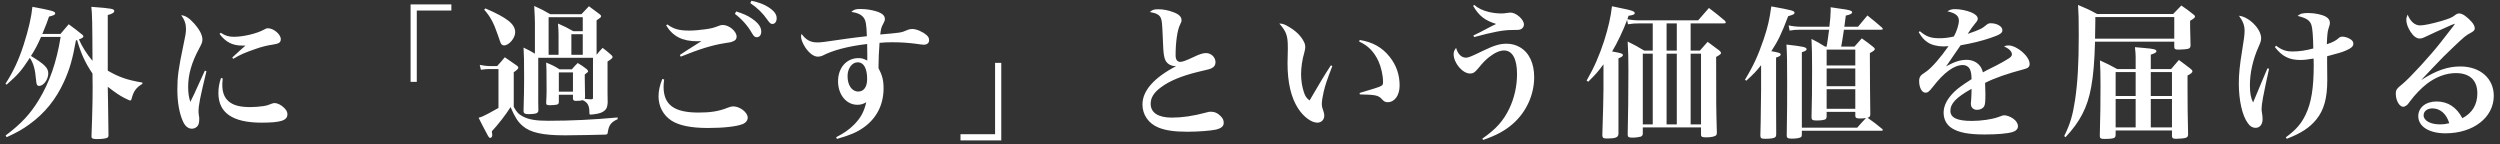 <svg width="295" height="17" viewBox="0 0 295 17" fill="none" xmlns="http://www.w3.org/2000/svg">
<rect x="0" y="0" width="295" height="17" fill="#333333" stroke="none"/>
<path d="M4.998 4.001H7.14C7.548 3.508 7.684 3.355 8.109 2.862C8.84 3.389 9.044 3.559 9.741 4.12C9.809 4.188 9.843 4.239 9.843 4.29C9.843 4.409 9.673 4.528 9.316 4.647C9.639 5.429 10.251 6.398 10.914 7.18C10.897 2.59 10.88 1.723 10.778 0.805C13.243 0.992 13.481 1.043 13.481 1.315C13.481 1.485 13.243 1.638 12.716 1.774V8.336C14.059 9.118 15.028 9.441 16.813 9.747L16.796 9.9C16.065 10.325 15.742 10.784 15.521 11.685C15.487 11.804 15.453 11.855 15.368 11.855C15.283 11.855 15.13 11.787 14.722 11.583C14.093 11.26 13.668 10.971 12.716 10.24C12.733 10.988 12.733 10.988 12.75 12.093C12.75 12.654 12.767 13.929 12.801 15.918C12.801 16.088 12.767 16.19 12.682 16.241C12.529 16.343 12.036 16.411 11.475 16.411C10.931 16.411 10.795 16.343 10.795 16.088C10.812 15.595 10.829 14.932 10.863 14.099C10.914 12.297 10.931 11.583 10.931 10.342C10.931 9.951 10.931 9.407 10.914 8.676C10.064 7.435 9.571 6.347 9.095 4.732L8.959 4.766C8.585 6.908 8.211 8.2 7.565 9.611C6.613 11.719 5.27 13.368 3.485 14.66C2.669 15.255 2.006 15.629 0.782 16.19L0.663 15.986C2.516 14.592 3.57 13.453 4.573 11.804C5.848 9.713 6.664 7.367 7.157 4.358H4.845C4.437 5.276 4.165 5.803 3.655 6.602C5.287 7.605 5.695 8.013 5.695 8.676C5.695 9.373 5.134 10.138 4.624 10.138C4.386 10.138 4.301 9.985 4.267 9.543C4.148 8.166 3.961 7.486 3.519 6.823C2.533 8.336 2.159 8.778 0.782 9.985L0.646 9.883C1.581 8.438 2.227 7.044 2.805 5.242C3.366 3.491 3.706 1.995 3.825 0.805C6.137 1.23 6.511 1.349 6.511 1.57C6.511 1.74 6.375 1.808 5.78 1.961C5.559 2.624 5.559 2.641 4.998 4.001ZM24.174 8.336L24.361 8.404C23.596 11.549 23.426 12.433 23.426 13.164C23.426 13.334 23.426 13.334 23.494 13.793C23.511 13.844 23.511 13.929 23.511 14.031C23.511 14.371 23.46 14.626 23.375 14.779C23.222 15.034 22.95 15.187 22.644 15.187C22.202 15.187 21.828 14.881 21.573 14.286C21.148 13.334 20.927 12.025 20.927 10.546C20.927 9.101 21.063 8.064 21.607 5.497C21.879 4.256 21.947 3.831 21.947 3.423C21.947 2.828 21.794 2.369 21.386 1.791C21.879 1.842 22.338 2.131 22.899 2.76C23.562 3.508 23.885 4.137 23.885 4.664C23.885 4.953 23.817 5.14 23.494 5.735C22.61 7.367 22.202 8.795 22.202 10.257C22.202 10.954 22.27 11.43 22.457 12.025C22.899 11.141 23.001 10.92 23.171 10.529C24.004 8.71 24.004 8.71 24.174 8.336ZM25.908 4.001L26.044 3.865C26.622 4.239 26.996 4.341 27.625 4.341C28.696 4.341 30.277 3.967 31.093 3.525C31.433 3.338 31.45 3.338 31.637 3.338C32.283 3.338 33.133 4.052 33.133 4.613C33.133 5.004 32.929 5.157 32.215 5.259C31.433 5.378 30.906 5.514 30.175 5.769C28.849 6.228 28.339 6.449 27.523 6.942L27.404 6.789C27.982 6.245 28.747 5.565 28.968 5.378C28.798 5.378 28.662 5.378 28.577 5.378C27.438 5.378 26.622 4.97 25.908 4.001ZM26.078 9.203L26.282 9.254C26.248 9.645 26.231 9.815 26.231 10.002C26.231 10.886 26.469 11.515 26.979 11.957C27.54 12.433 28.305 12.637 29.563 12.637C30.073 12.637 30.6 12.586 31.11 12.518C31.501 12.45 31.501 12.45 32.079 12.229C32.198 12.178 32.317 12.161 32.419 12.161C32.725 12.161 33.184 12.382 33.507 12.705C33.796 12.977 33.915 13.215 33.915 13.487C33.915 14.218 33.133 14.473 30.855 14.473C27.455 14.473 25.772 13.317 25.772 10.988C25.772 10.359 25.857 9.849 26.078 9.203ZM53.261 0.516V1.247H49.181V9.662H48.45V0.516H53.261ZM63.121 6.33V2.675C63.121 2.182 63.087 1.74 63.036 0.703C63.869 1.077 64.124 1.213 64.923 1.672H68.612C68.986 1.264 69.105 1.145 69.496 0.737C70.057 1.145 70.21 1.264 70.754 1.672C70.873 1.757 70.924 1.825 70.924 1.91C70.924 2.046 70.839 2.097 70.397 2.403V6.466C70.686 6.092 70.788 5.99 71.111 5.65C71.587 6.007 71.723 6.126 72.165 6.517C72.25 6.619 72.284 6.67 72.284 6.721C72.284 6.857 72.199 6.925 71.689 7.265V11.005C71.689 11.566 71.689 11.634 71.706 12.11C71.672 12.569 71.604 12.79 71.4 12.994C71.128 13.266 70.754 13.402 70.074 13.487C69.751 13.521 69.751 13.521 69.7 13.521C69.564 13.521 69.547 13.487 69.547 13.232C69.547 12.45 69.326 12.076 68.765 11.821C68.612 11.872 68.323 11.906 67.966 11.906C67.711 11.906 67.609 11.821 67.609 11.617V11.175H65.943V12.059C65.926 12.229 65.875 12.297 65.705 12.348C65.586 12.382 65.178 12.416 64.906 12.416C64.532 12.416 64.447 12.365 64.447 12.127C64.481 11.532 64.498 11.209 64.498 10.682C64.498 8.098 64.481 7.911 64.447 7.384C65.161 7.673 65.382 7.775 66.028 8.183H67.473C67.762 7.843 67.864 7.741 68.17 7.435C68.663 7.724 68.799 7.826 69.241 8.166C69.343 8.285 69.394 8.336 69.394 8.404C69.394 8.489 69.394 8.489 69.003 8.795C69.003 9.016 69.003 9.152 69.003 9.271C69.003 9.475 69.003 9.475 69.037 11.481L69.003 11.668C69.309 11.702 69.394 11.702 69.7 11.719C69.955 11.719 69.972 11.702 69.972 11.481V6.823H63.512V12.042C63.529 12.705 63.529 12.705 63.529 13.028C63.512 13.249 63.427 13.334 63.172 13.402C63.053 13.436 62.696 13.47 62.407 13.47C61.931 13.47 61.778 13.385 61.778 13.079C61.829 11.328 61.846 10.444 61.846 9.254C61.846 7.01 61.829 6.585 61.778 5.616C62.407 5.922 62.543 5.99 63.121 6.33ZM67.422 6.466H68.765V4.035H67.422V6.466ZM65.909 6.466V4.137C65.909 3.695 65.892 3.406 65.841 2.777C66.657 3.134 66.895 3.253 67.643 3.678H68.765V2.029H64.736V6.466H65.909ZM65.943 8.54V10.818H67.609V8.54H65.943ZM57.137 1.145L57.273 0.992C59.874 2.114 60.792 2.845 60.792 3.814C60.792 4.494 60.061 5.361 59.466 5.361C59.364 5.361 59.262 5.31 59.194 5.242C59.075 5.106 59.075 5.106 58.718 4.052C58.259 2.692 57.834 1.927 57.137 1.145ZM56.746 8.234L56.61 7.656C57.035 7.741 57.443 7.792 57.681 7.792H58.667C59.058 7.35 59.194 7.214 59.568 6.755C60.214 7.197 60.418 7.333 61.013 7.758C61.132 7.86 61.166 7.911 61.166 7.979C61.166 8.115 60.979 8.285 60.622 8.523V12.603C60.945 13.215 61.2 13.487 61.727 13.759C62.441 14.116 63.24 14.252 64.736 14.252C67.354 14.252 70.125 14.116 72.879 13.861V14.065C72.114 14.405 71.842 14.762 71.723 15.595C71.689 15.833 71.655 15.867 71.434 15.884C71.23 15.901 67.643 15.969 66.691 15.969C64.005 15.969 62.577 15.646 61.659 14.847C61.098 14.354 60.775 13.861 60.248 12.637C59.67 13.555 58.769 14.711 58.038 15.493C58.055 15.612 58.072 15.765 58.089 15.952C58.089 16.139 57.97 16.275 57.834 16.275C57.766 16.275 57.681 16.19 57.596 16.054C56.865 14.677 56.865 14.677 56.474 13.895C56.882 13.776 57.018 13.725 57.681 13.368C58.565 12.892 58.565 12.892 58.82 12.739V8.149H57.681C57.426 8.149 57.205 8.166 56.746 8.234ZM78.608 2.998L78.744 2.879C79.475 3.423 80.138 3.61 81.328 3.61C81.838 3.61 82.637 3.542 83.215 3.457C83.946 3.355 84.15 3.304 84.915 3.015C85.034 2.964 85.17 2.947 85.289 2.947C86.037 2.947 86.921 3.695 86.921 4.324C86.921 4.596 86.785 4.783 86.479 4.885C86.241 4.987 86.241 4.987 85.442 5.106C83.997 5.344 82.552 5.786 80.325 6.687L80.223 6.483C80.597 6.228 81.107 5.905 82.773 4.851C82.552 4.868 82.399 4.868 82.263 4.868C80.529 4.868 79.39 4.29 78.608 2.998ZM78.149 9.322L78.37 9.373C78.319 9.798 78.302 10.002 78.302 10.24C78.302 12.365 79.543 13.283 82.433 13.283C83.861 13.283 84.83 13.13 85.884 12.705C86.139 12.603 86.343 12.552 86.513 12.552C87.312 12.552 88.23 13.266 88.23 13.878C88.23 14.201 88.009 14.49 87.635 14.643C86.904 14.932 85.374 15.102 83.538 15.102C81.566 15.102 80.138 14.813 79.237 14.235C78.268 13.606 77.707 12.569 77.707 11.362C77.707 10.733 77.843 10.104 78.149 9.322ZM88.536 0.363L88.672 0.091C89.539 0.278 90.168 0.516 90.661 0.839C91.341 1.281 91.647 1.672 91.647 2.148C91.647 2.556 91.443 2.828 91.137 2.828C90.95 2.828 90.831 2.726 90.576 2.369C89.998 1.536 89.403 0.958 88.536 0.363ZM86.717 1.638L86.87 1.349C87.669 1.604 88.196 1.825 88.689 2.165C89.471 2.692 89.828 3.185 89.828 3.729C89.828 4.12 89.624 4.392 89.301 4.392C89.08 4.392 88.944 4.29 88.723 3.899C88.213 3.015 87.55 2.267 86.717 1.638ZM98.753 16.394L98.668 16.19C99.586 15.714 100.164 15.323 100.759 14.728C101.558 13.929 101.949 13.215 102.221 12.059C101.898 12.263 101.575 12.365 101.167 12.365C99.875 12.365 98.889 11.175 98.889 9.594C98.889 7.996 99.892 6.857 101.303 6.857C101.66 6.857 101.864 6.908 102.34 7.146C102.34 6.67 102.34 6.534 102.34 6.33C102.34 5.922 102.34 5.786 102.323 5.191C100.045 5.463 98.294 5.922 97.019 6.585C96.9 6.636 96.679 6.687 96.526 6.687C96.033 6.687 95.523 6.313 95.047 5.633C94.724 5.14 94.52 4.647 94.52 4.29C94.52 4.222 94.537 4.137 94.588 4.001C95.081 4.698 95.642 5.004 96.407 5.004C96.917 5.004 96.917 5.004 99.943 4.562C100.623 4.46 101.133 4.409 102.289 4.273C102.255 2.981 102.17 2.437 101.932 2.114C101.66 1.74 101.235 1.519 100.453 1.4C100.759 1.128 100.98 1.06 101.524 1.06C102.17 1.06 102.833 1.162 103.445 1.349C104.108 1.57 104.414 1.842 104.414 2.233C104.414 2.403 104.38 2.522 104.244 2.76C103.989 3.219 103.955 3.372 103.87 4.069C106.233 3.865 106.369 3.848 106.947 3.593C107.253 3.457 107.423 3.423 107.678 3.423C108.137 3.423 108.885 3.746 109.327 4.137C109.548 4.324 109.633 4.494 109.633 4.766C109.633 5.072 109.378 5.276 109.021 5.276C108.868 5.276 108.613 5.242 108.018 5.157C107.049 5.038 106.318 4.987 105.23 4.987C104.652 4.987 104.363 5.004 103.785 5.055C103.717 5.956 103.666 7.061 103.666 7.69C103.666 7.758 103.666 7.894 103.666 8.047C104.108 8.88 104.261 9.475 104.261 10.41C104.261 12.348 103.445 13.963 101.898 15.051C101.099 15.612 100.351 15.935 98.753 16.394ZM102.323 9.322C102.323 8.064 101.915 7.35 101.218 7.35C100.538 7.35 100.011 8.064 100.011 8.982C100.011 10.053 100.521 10.801 101.269 10.801C101.932 10.801 102.323 10.257 102.323 9.322ZM113.339 16.564V15.833H117.419V7.418H118.15V16.564H113.339ZM135.677 1.417C136 1.145 136.153 1.094 136.714 1.094C137.258 1.094 137.87 1.213 138.448 1.434C139.111 1.672 139.417 1.978 139.417 2.369C139.417 2.556 139.417 2.556 139.23 2.947C138.924 3.559 138.72 5.021 138.72 6.5C138.72 7.044 138.907 7.299 139.281 7.299C139.536 7.299 139.876 7.18 140.828 6.738C141.559 6.381 141.967 6.262 142.307 6.262C142.919 6.262 143.429 6.755 143.429 7.333C143.429 7.673 143.293 7.894 142.97 8.047C142.783 8.149 142.783 8.149 141.27 8.506C139.417 8.965 137.972 9.56 136.986 10.308C136.153 10.92 135.779 11.532 135.779 12.246C135.779 13.3 136.663 13.878 138.278 13.878C139.502 13.878 140.794 13.691 142.307 13.283C142.562 13.198 142.715 13.181 142.885 13.181C143.327 13.181 143.735 13.368 144.075 13.742C144.313 13.997 144.398 14.201 144.398 14.507C144.398 14.898 144.109 15.136 143.497 15.289C142.919 15.425 141.372 15.544 140.114 15.544C138.567 15.544 137.53 15.391 136.697 15.051C135.524 14.575 134.81 13.538 134.81 12.331C134.81 10.699 136.17 9.169 138.805 7.792C138.754 7.809 138.72 7.809 138.686 7.809C138.363 7.809 137.972 7.656 137.768 7.452C137.36 7.061 137.275 6.568 137.207 4.409C137.139 2.777 137.105 2.437 136.986 2.148C136.833 1.757 136.459 1.553 135.677 1.417ZM157.046 7.707L157.216 7.792C156.536 9.56 156.4 9.985 156.196 10.818C156.06 11.396 155.975 11.957 155.975 12.246C155.975 12.552 156.009 12.688 156.213 13.283C156.247 13.419 156.264 13.504 156.264 13.657C156.264 14.116 155.924 14.473 155.448 14.473C154.751 14.473 153.85 13.81 153.204 12.841C152.354 11.549 151.929 9.764 151.929 7.469C151.929 7.35 151.929 7.35 151.963 5.854C151.963 5.735 151.963 5.633 151.963 5.582C151.963 4.222 151.793 3.729 150.96 2.777C151.351 2.777 151.589 2.862 152.116 3.185C152.932 3.661 153.527 4.256 153.867 4.936C153.986 5.174 154.02 5.344 154.02 5.599C154.02 5.752 153.986 5.888 153.901 6.228C153.663 7.027 153.527 7.996 153.527 8.744C153.527 9.492 153.646 10.257 153.867 10.903C154.02 11.362 154.173 11.583 154.53 11.855C155.635 9.951 156.298 8.846 157.046 7.707ZM160.378 4.902L160.446 4.715C161.993 4.97 163.098 5.599 163.965 6.687C164.764 7.673 165.155 8.812 165.155 10.087C165.155 11.243 164.577 12.059 163.744 12.059C163.472 12.059 163.302 11.974 163.064 11.702C162.656 11.243 162.299 11.175 160.463 11.141L160.429 10.971C161.925 10.529 162.571 10.325 162.843 10.206C163.149 10.07 163.2 10.002 163.2 9.662C163.2 8.914 162.979 7.928 162.656 7.214C162.146 6.109 161.432 5.378 160.378 4.902ZM173.825 0.686L173.961 0.584C174.454 0.992 174.93 1.23 175.695 1.417C176.137 1.519 176.647 1.587 177.106 1.587C177.378 1.587 177.463 1.587 178.041 1.502C178.109 1.485 178.177 1.485 178.245 1.485C178.908 1.485 179.826 2.301 179.826 2.896C179.826 3.134 179.673 3.355 179.452 3.457C179.265 3.525 179.197 3.542 178.398 3.542C177.395 3.542 176.29 3.746 173.944 4.375L173.859 4.188C174.182 4.035 174.182 4.035 174.692 3.78C175.253 3.491 175.253 3.491 176.018 3.083C176.256 2.964 176.256 2.964 176.545 2.828C175.202 2.403 174.522 1.876 173.825 0.686ZM175.015 16.513L174.913 16.36C176.528 15.238 177.395 14.269 178.092 12.824C178.687 11.583 179.01 10.172 179.01 8.727C179.01 6.959 178.466 5.956 177.48 5.956C176.97 5.956 176.392 6.211 175.712 6.738C175.27 7.095 174.998 7.367 174.386 8.115C174.012 8.557 173.825 8.676 173.468 8.676C172.584 8.676 171.53 7.435 171.53 6.398C171.53 6.109 171.598 5.939 171.819 5.65C172.023 6.381 172.448 6.806 172.992 6.806C173.264 6.806 173.638 6.653 174.964 6.007C176.256 5.378 176.97 5.157 177.769 5.157C178.347 5.157 178.874 5.293 179.367 5.582C180.438 6.211 181.033 7.469 181.033 9.101C181.033 11.192 180.098 13.232 178.5 14.626C177.582 15.425 176.579 15.969 175.015 16.513ZM187.408 9.645L187.221 9.509C188.122 7.945 188.717 6.568 189.278 4.851C189.771 3.321 190.077 1.961 190.213 0.737C190.74 0.856 191.148 0.941 191.42 0.992C192.559 1.213 192.899 1.349 192.899 1.553C192.899 1.706 192.695 1.791 192.168 1.859C192.1 2.063 192.083 2.114 192.032 2.267C192.423 2.352 192.95 2.403 193.46 2.403H200.379C200.838 1.876 201.263 1.383 201.654 0.941C202.504 1.587 202.759 1.791 203.524 2.437C203.609 2.539 203.643 2.59 203.643 2.641C203.643 2.726 203.558 2.76 203.405 2.76H199.495V5.973H200.583C200.974 5.531 201.11 5.378 201.501 4.936C202.13 5.395 202.317 5.531 202.895 5.973C203.031 6.109 203.082 6.177 203.082 6.245C203.082 6.364 202.98 6.449 202.504 6.721C202.504 12.586 202.504 12.586 202.589 15.612C202.589 15.799 202.572 15.867 202.521 15.935C202.402 16.105 201.943 16.207 201.348 16.207C200.838 16.207 200.719 16.139 200.719 15.867V15.034H193.851V15.731C193.851 15.952 193.783 16.037 193.613 16.122C193.46 16.173 192.984 16.241 192.627 16.241C192.202 16.241 192.083 16.173 192.066 15.918C192.117 13.844 192.151 10.971 192.151 8.336C192.151 6.976 192.134 6.007 192.066 4.902C192.916 5.327 193.188 5.463 194.021 5.973H195.024V2.76H193.46C192.95 2.76 192.627 2.777 192.1 2.862L191.998 2.352C191.556 3.559 190.859 5.021 190.23 6.075C191.25 6.245 191.505 6.33 191.505 6.5C191.505 6.619 191.369 6.721 190.978 6.891V13.946C190.978 14.32 190.978 14.83 190.978 15.799C190.961 16.207 190.638 16.343 189.669 16.343C189.193 16.343 189.091 16.275 189.074 15.969C189.159 13.334 189.21 11.362 189.21 10.478V7.588C188.598 8.421 188.275 8.795 187.408 9.645ZM200.719 14.677V6.33H199.495V14.677H200.719ZM197.863 14.677V6.33H196.656V14.677H197.863ZM195.024 14.677V6.33H193.851V14.677H195.024ZM196.656 2.76V5.973H197.863V2.76H196.656ZM217.26 5.497H218.824C219.198 5.072 219.317 4.936 219.691 4.528C220.32 4.97 220.507 5.106 221.051 5.548C221.187 5.667 221.221 5.718 221.221 5.786C221.221 5.922 221.119 6.007 220.643 6.262C220.66 9.747 220.66 11.073 220.694 13.47C220.694 13.742 220.626 13.827 220.371 13.895C221.204 14.473 221.374 14.626 222.105 15.221C222.156 15.272 222.173 15.306 222.173 15.34C222.173 15.391 222.122 15.425 222.02 15.425H212.619V15.833C212.619 16.037 212.585 16.139 212.5 16.19C212.347 16.292 211.939 16.36 211.429 16.36C210.97 16.36 210.834 16.275 210.834 15.986C210.885 12.484 210.885 12.399 210.885 9.9C210.885 7.044 210.868 6.347 210.8 5.259C212.772 5.48 213.18 5.565 213.18 5.803C213.18 5.939 213.027 6.041 212.619 6.16V15.068H219.147C219.606 14.541 219.691 14.456 220.184 13.929C219.912 13.963 219.759 13.98 219.504 13.98C219.045 13.98 218.943 13.912 218.926 13.674V13.198H215.543V13.793C215.526 13.929 215.492 14.014 215.424 14.065C215.288 14.15 214.897 14.218 214.404 14.218C213.894 14.218 213.775 14.15 213.758 13.878C213.809 11.77 213.826 10.699 213.826 8.37C213.826 6.432 213.809 5.599 213.758 4.596C214.472 4.953 214.676 5.072 215.356 5.497H215.543C215.662 4.783 215.73 4.358 215.832 3.508H212.415C211.922 3.508 211.667 3.525 211.174 3.61L211.055 2.998C211.531 3.1 212.024 3.151 212.415 3.151H215.866C215.951 2.522 216.019 1.689 216.019 1.264C216.019 1.179 216.019 1.043 216.019 0.856C216.512 0.924 216.92 0.992 217.158 1.026C218.229 1.162 218.552 1.264 218.552 1.451C218.552 1.604 218.348 1.723 217.804 1.842C217.787 2.029 217.719 2.471 217.634 3.151H219.249C219.725 2.573 219.878 2.386 220.354 1.825C221.136 2.437 221.357 2.641 222.071 3.253C222.139 3.338 222.173 3.372 222.173 3.406C222.173 3.474 222.105 3.508 221.969 3.508H217.583C217.43 4.545 217.362 4.97 217.26 5.497ZM215.543 7.724H218.926V5.854H215.543V7.724ZM218.926 8.081H215.543V10.172H218.926V8.081ZM218.926 10.529H215.543V12.841H218.926V10.529ZM206.057 9.526L205.904 9.407C206.89 7.792 207.451 6.568 208.097 4.681C208.59 3.219 208.794 2.352 209.015 0.754C211.463 1.196 211.752 1.281 211.752 1.502C211.752 1.672 211.599 1.74 211.004 1.91C210.239 3.95 209.78 4.885 209.015 6.041C209.899 6.194 210.12 6.262 210.12 6.432C210.12 6.568 209.967 6.67 209.576 6.789V12.246C209.576 12.28 209.593 14.456 209.593 15.833C209.593 16.037 209.542 16.139 209.457 16.207C209.304 16.309 208.913 16.377 208.318 16.377C207.825 16.377 207.723 16.309 207.723 15.969C207.757 14.898 207.757 14.898 207.808 10.631V7.69C207.23 8.421 206.941 8.727 206.057 9.526ZM226.406 3.797L226.542 3.678C227.307 4.324 227.817 4.511 228.871 4.511C229.415 4.511 229.891 4.46 230.554 4.307C230.894 3.712 231.149 2.896 231.149 2.437C231.149 1.859 230.758 1.553 229.789 1.332C230.146 1.128 230.316 1.077 230.707 1.077C231.302 1.077 232.05 1.23 232.628 1.468C233.104 1.672 233.376 1.927 233.376 2.216C233.376 2.352 233.291 2.522 233.087 2.743C232.815 3.066 232.509 3.491 232.186 4.001C233.699 3.474 233.852 3.389 234.43 2.913C234.566 2.794 234.719 2.743 234.906 2.743C235.654 2.743 236.283 3.117 236.283 3.559C236.283 3.916 235.977 4.103 234.872 4.477C233.818 4.834 232.713 5.106 231.353 5.344C230.843 6.075 230.707 6.279 230.52 6.551C229.874 7.503 229.874 7.503 229.636 7.826C230.673 7.265 231.336 7.061 232.067 7.061C232.628 7.061 233.155 7.265 233.512 7.639C233.733 7.877 233.852 8.081 233.988 8.54C234.277 8.37 234.277 8.37 235.603 7.707C236.113 7.452 236.725 7.095 237.065 6.874C237.303 6.721 237.405 6.568 237.405 6.415C237.405 6.075 237.082 5.752 236.47 5.463C236.725 5.378 236.827 5.361 236.997 5.361C238 5.361 239.496 6.653 239.496 7.537C239.496 7.877 239.326 8.047 238.833 8.166C236.895 8.676 235.331 9.22 234.243 9.781C234.277 10.92 234.277 10.954 234.277 11.124C234.277 11.957 234.243 12.331 234.141 12.518C234.005 12.79 233.665 12.96 233.308 12.96C232.849 12.96 232.56 12.688 232.56 12.246C232.56 12.195 232.56 12.195 232.611 11.566C232.628 11.175 232.645 10.937 232.645 10.478C230.826 11.498 230.146 12.212 230.146 13.079C230.146 13.895 230.945 14.269 232.679 14.269C233.784 14.269 235.059 14.082 235.807 13.81C236.249 13.64 236.368 13.606 236.521 13.606C236.793 13.606 237.218 13.759 237.558 13.997C237.915 14.252 238.119 14.575 238.119 14.898C238.119 15.204 237.881 15.459 237.49 15.578C236.861 15.765 235.705 15.867 234.175 15.867C232.305 15.867 231.149 15.646 230.333 15.136C229.687 14.728 229.347 14.082 229.347 13.283C229.347 12.467 229.772 11.634 230.639 10.801C231.047 10.41 231.472 10.104 232.645 9.339C232.628 8.693 232.577 8.472 232.441 8.149C232.288 7.86 231.982 7.673 231.625 7.673C230.588 7.673 229.398 8.54 228.072 10.257C227.63 10.818 227.477 10.937 227.205 10.937C226.78 10.937 226.457 10.342 226.457 9.543C226.457 9.339 226.508 9.152 226.593 9.016C226.712 8.846 226.729 8.829 227.256 8.472C227.902 8.047 229.024 6.755 229.925 5.446C229.653 5.463 229.483 5.48 229.364 5.48C228.616 5.48 227.868 5.293 227.426 4.97C227.018 4.698 226.746 4.375 226.406 3.797ZM256.292 15.391H249.645V15.952C249.628 16.105 249.594 16.173 249.526 16.241C249.407 16.343 248.982 16.394 248.336 16.394C247.894 16.394 247.775 16.326 247.775 16.037C247.843 13.419 247.86 12.348 247.86 10.138C247.86 8.693 247.843 8.183 247.792 7.129C248.693 7.537 248.965 7.673 249.832 8.149H252.008V6.789C252.008 6.432 251.991 6.16 251.923 5.565C252.433 5.616 252.807 5.65 253.062 5.667C254.133 5.752 254.456 5.837 254.456 6.041C254.456 6.194 254.303 6.279 253.793 6.449V8.149H256.19C256.581 7.69 256.7 7.537 257.108 7.078C257.737 7.537 257.924 7.673 258.485 8.115C258.638 8.234 258.706 8.319 258.706 8.404C258.706 8.557 258.57 8.676 258.128 8.914C258.128 9.56 258.128 10.036 258.128 10.359C258.128 12.144 258.145 13.81 258.196 15.901C258.179 16.105 258.111 16.19 257.924 16.258C257.771 16.326 257.159 16.377 256.785 16.377C256.411 16.377 256.309 16.309 256.292 16.054V15.391ZM256.292 15.034V11.685H253.793V15.034H256.292ZM256.292 11.328V8.506H253.793V11.328H256.292ZM252.008 15.034V11.685H249.645V15.034H252.008ZM252.008 11.328V8.506H249.645V11.328H252.008ZM256.564 4.919H247.214C247.146 7.35 247.01 8.914 246.755 10.291C246.33 12.671 245.429 14.388 243.729 16.19L243.576 16.054C244.29 14.609 244.579 13.606 244.851 11.838C245.157 9.798 245.293 7.554 245.293 4.154C245.293 2.165 245.276 1.621 245.208 0.584C246.194 0.992 246.5 1.128 247.469 1.655H256.428C256.853 1.213 256.972 1.077 257.397 0.652C258.06 1.094 258.247 1.247 258.825 1.706C258.961 1.808 259.012 1.876 259.012 1.944C259.012 2.08 258.893 2.182 258.434 2.454V3.134C258.434 3.236 258.451 3.984 258.485 5.395C258.451 5.616 258.4 5.684 258.213 5.752C258.043 5.803 257.482 5.854 257.091 5.854C256.683 5.854 256.581 5.803 256.564 5.548V4.919ZM256.564 4.562V2.012H247.248V2.641C247.248 3.049 247.231 3.559 247.214 4.562H256.564ZM267.563 8.064L267.75 8.115C267.036 11.345 266.866 12.297 266.866 12.875C266.866 13.011 266.866 13.011 266.968 13.708C266.985 13.827 266.985 13.946 266.985 14.065C266.985 14.677 266.662 15.085 266.152 15.085C265.812 15.085 265.506 14.915 265.251 14.541C264.588 13.657 264.18 11.855 264.18 9.832C264.18 8.744 264.299 7.605 264.554 6.075C264.809 4.545 264.86 4.086 264.86 3.61C264.86 2.998 264.673 2.505 264.197 1.859C265.387 1.978 266.815 3.423 266.815 4.494C266.815 4.8 266.747 5.004 266.492 5.565C265.846 7.027 265.489 8.591 265.489 10.053C265.489 10.971 265.591 11.532 265.863 12.093C266.016 11.736 266.016 11.736 266.271 11.124C266.628 10.257 266.628 10.257 267.24 8.812C267.342 8.574 267.444 8.319 267.563 8.064ZM268.43 5.548L268.583 5.395C269.229 5.888 269.756 6.075 270.504 6.075C271.303 6.075 272.119 5.956 272.969 5.718C272.952 4.324 272.867 3.304 272.748 2.947C272.544 2.386 272.187 2.148 271.116 1.876C271.439 1.604 271.711 1.536 272.374 1.536C273.156 1.536 274.023 1.723 274.465 1.978C274.771 2.165 274.924 2.386 274.924 2.675C274.924 2.862 274.924 2.896 274.754 3.406C274.652 3.712 274.601 4.205 274.567 5.225C275.332 4.953 275.604 4.817 276.029 4.443C276.131 4.358 276.25 4.324 276.386 4.324C276.658 4.324 277.015 4.426 277.27 4.579C277.559 4.732 277.695 4.919 277.695 5.157C277.695 5.174 277.695 5.174 277.695 5.191C277.678 5.48 277.44 5.701 276.794 5.973C276.318 6.177 275.995 6.262 274.601 6.636V7.418L274.618 9.475C274.618 11.583 274.227 12.994 273.326 14.099C272.527 15.068 271.558 15.714 269.841 16.377L269.722 16.207C270.946 15.306 271.541 14.609 272.068 13.521C272.731 12.144 273.02 10.393 273.02 7.656C273.02 7.486 273.02 7.265 273.003 6.908C272.272 7.027 271.881 7.078 271.439 7.078C270.13 7.078 269.28 6.653 268.43 5.548ZM285.748 9.39L285.765 9.407C287.499 8.302 288.842 7.843 290.321 7.843C292.667 7.843 294.265 9.254 294.265 11.311C294.265 13.861 291.851 15.731 288.57 15.731C286.632 15.731 285.357 14.932 285.357 13.708C285.357 12.688 286.241 11.974 287.516 11.974C288.842 11.974 289.862 12.637 290.559 13.946C291.732 13.334 292.327 12.348 292.327 11.005C292.327 9.475 291.426 8.625 289.794 8.625C288.638 8.625 287.448 9.067 286.377 9.883C285.731 10.376 284.915 11.226 284.422 11.906C284.133 12.297 284.099 12.348 283.946 12.45C283.844 12.535 283.674 12.603 283.589 12.603C283.13 12.603 282.705 11.855 282.705 11.073C282.705 10.597 282.79 10.478 283.504 9.9C284.388 9.169 286.785 6.568 288.026 4.97C289.658 2.879 289.658 2.879 289.658 2.828C289.658 2.828 289.641 2.811 289.624 2.811C289.624 2.811 289.624 2.811 289.607 2.811C289.556 2.845 289.454 2.879 289.267 2.947C289.131 3.015 288.825 3.134 288.4 3.338C288.281 3.389 287.975 3.525 287.55 3.712C286.989 3.967 286.989 3.967 286.275 4.307C285.935 4.477 285.731 4.545 285.527 4.545C285.153 4.545 284.796 4.29 284.439 3.746C284.116 3.236 283.946 2.76 283.946 2.335C283.946 2.148 283.98 1.995 284.099 1.723C284.439 2.556 284.949 2.998 285.578 2.998C286.037 2.998 286.989 2.794 288.111 2.471C289.063 2.182 289.335 2.063 289.641 1.825C289.862 1.655 289.998 1.587 290.185 1.587C290.202 1.587 290.219 1.587 290.219 1.587C290.593 1.604 291.137 1.995 291.681 2.607C291.902 2.879 292.021 3.117 292.021 3.338C292.021 3.559 291.919 3.678 291.477 3.916C290.967 4.188 290.848 4.273 289.437 5.616C288.536 6.466 288.179 6.823 286.955 8.115C286.088 9.033 286.088 9.033 285.748 9.39ZM289.012 14.541C288.689 13.436 287.941 12.79 287.023 12.79C286.411 12.79 285.986 13.13 285.986 13.606C285.986 14.235 286.785 14.677 287.924 14.677C288.298 14.677 288.485 14.66 289.012 14.541Z" fill="white"/>
</svg>
